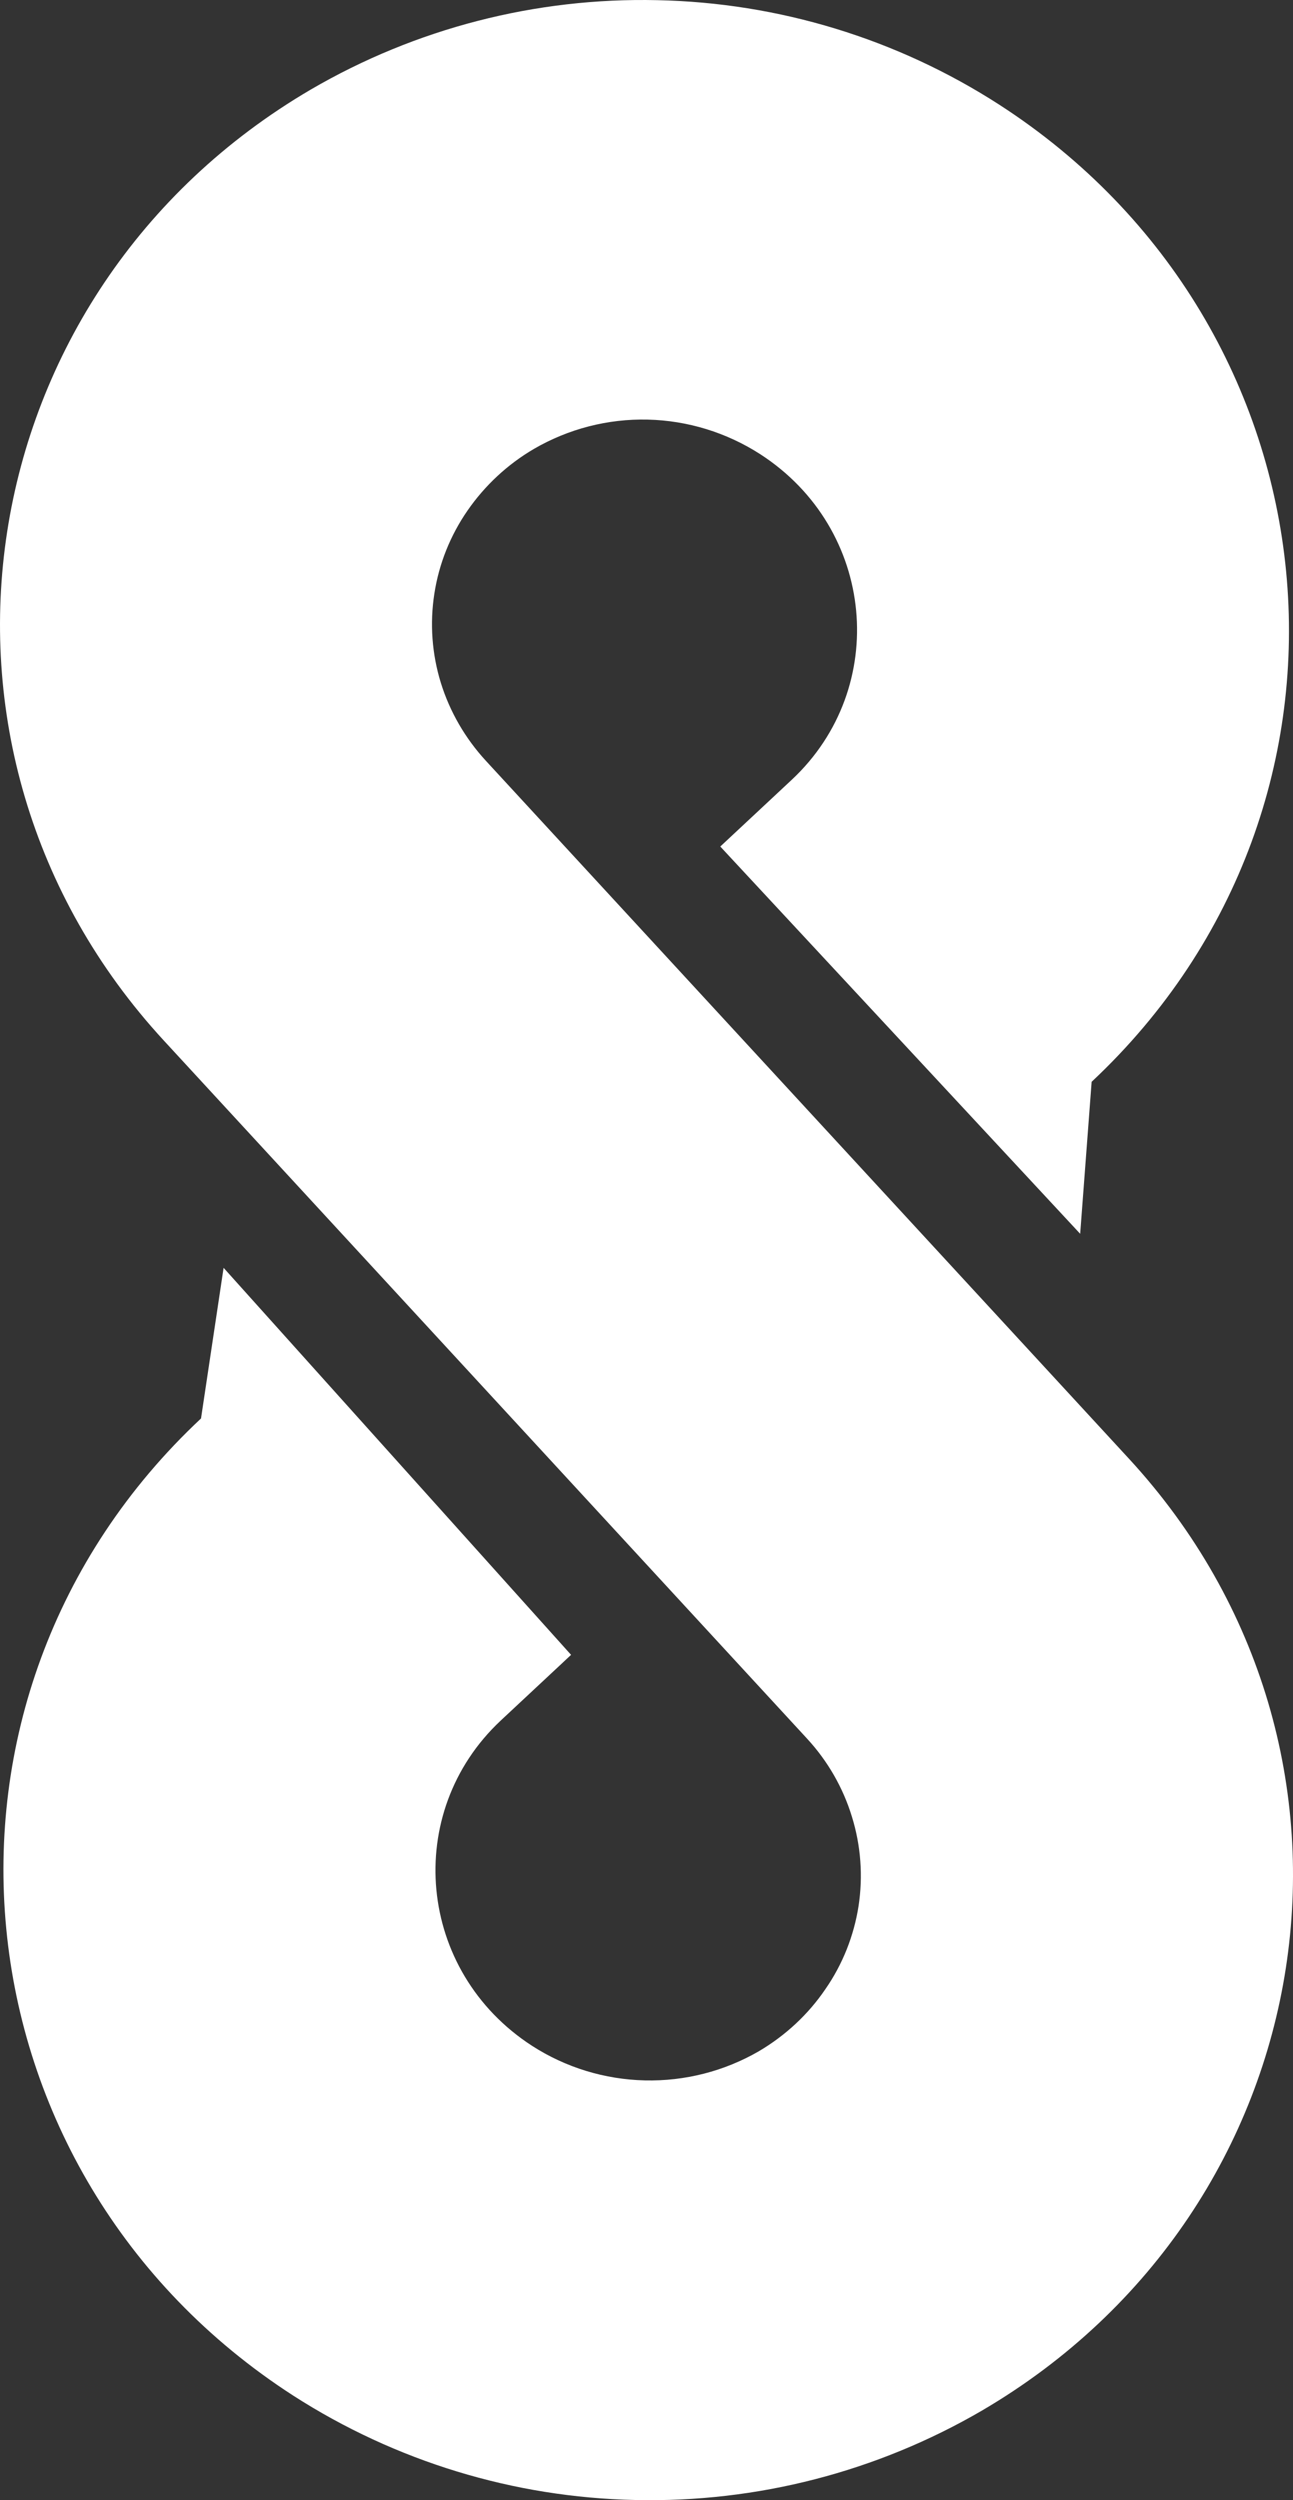 <svg width="15" height="29" viewBox="0 0 15 29" fill="none" xmlns="http://www.w3.org/2000/svg">
<rect x="0" y="0" width="15" height="29" fill="#333333" stroke="none"/>
<path fill-rule="evenodd" clip-rule="evenodd" d="M1.901 12.07C-1.216 8.689 -0.397 3.384 3.605 1.039C4.824 0.328 6.216 -0.03 7.625 0.002C9.034 0.031 10.407 0.45 11.592 1.214C15.575 3.786 16.127 9.304 12.664 12.548L12.531 14.311L8.356 9.819L9.187 9.043C10.324 7.978 10.159 6.134 8.819 5.268C8.429 5.017 7.978 4.878 7.515 4.867C7.052 4.856 6.595 4.974 6.194 5.207C5.888 5.386 5.625 5.631 5.423 5.923C5.224 6.211 5.092 6.54 5.039 6.886C4.985 7.232 5.011 7.586 5.114 7.92C5.218 8.255 5.396 8.563 5.636 8.824L13.097 16.92C16.217 20.305 15.398 25.612 11.393 27.96C10.173 28.671 8.781 29.03 7.37 28.998C5.96 28.969 4.586 28.549 3.4 27.786C-0.584 25.214 -1.133 19.696 2.332 16.453L2.594 14.706L6.625 19.195L5.808 19.958C4.67 21.025 4.836 22.866 6.174 23.731C6.564 23.982 7.016 24.12 7.48 24.131C7.944 24.142 8.402 24.025 8.803 23.793C9.112 23.611 9.376 23.366 9.575 23.073C9.775 22.785 9.906 22.455 9.96 22.109C10.013 21.762 9.987 21.407 9.883 21.072C9.78 20.735 9.602 20.426 9.363 20.167L1.901 12.07Z" fill="white"/>
</svg>
